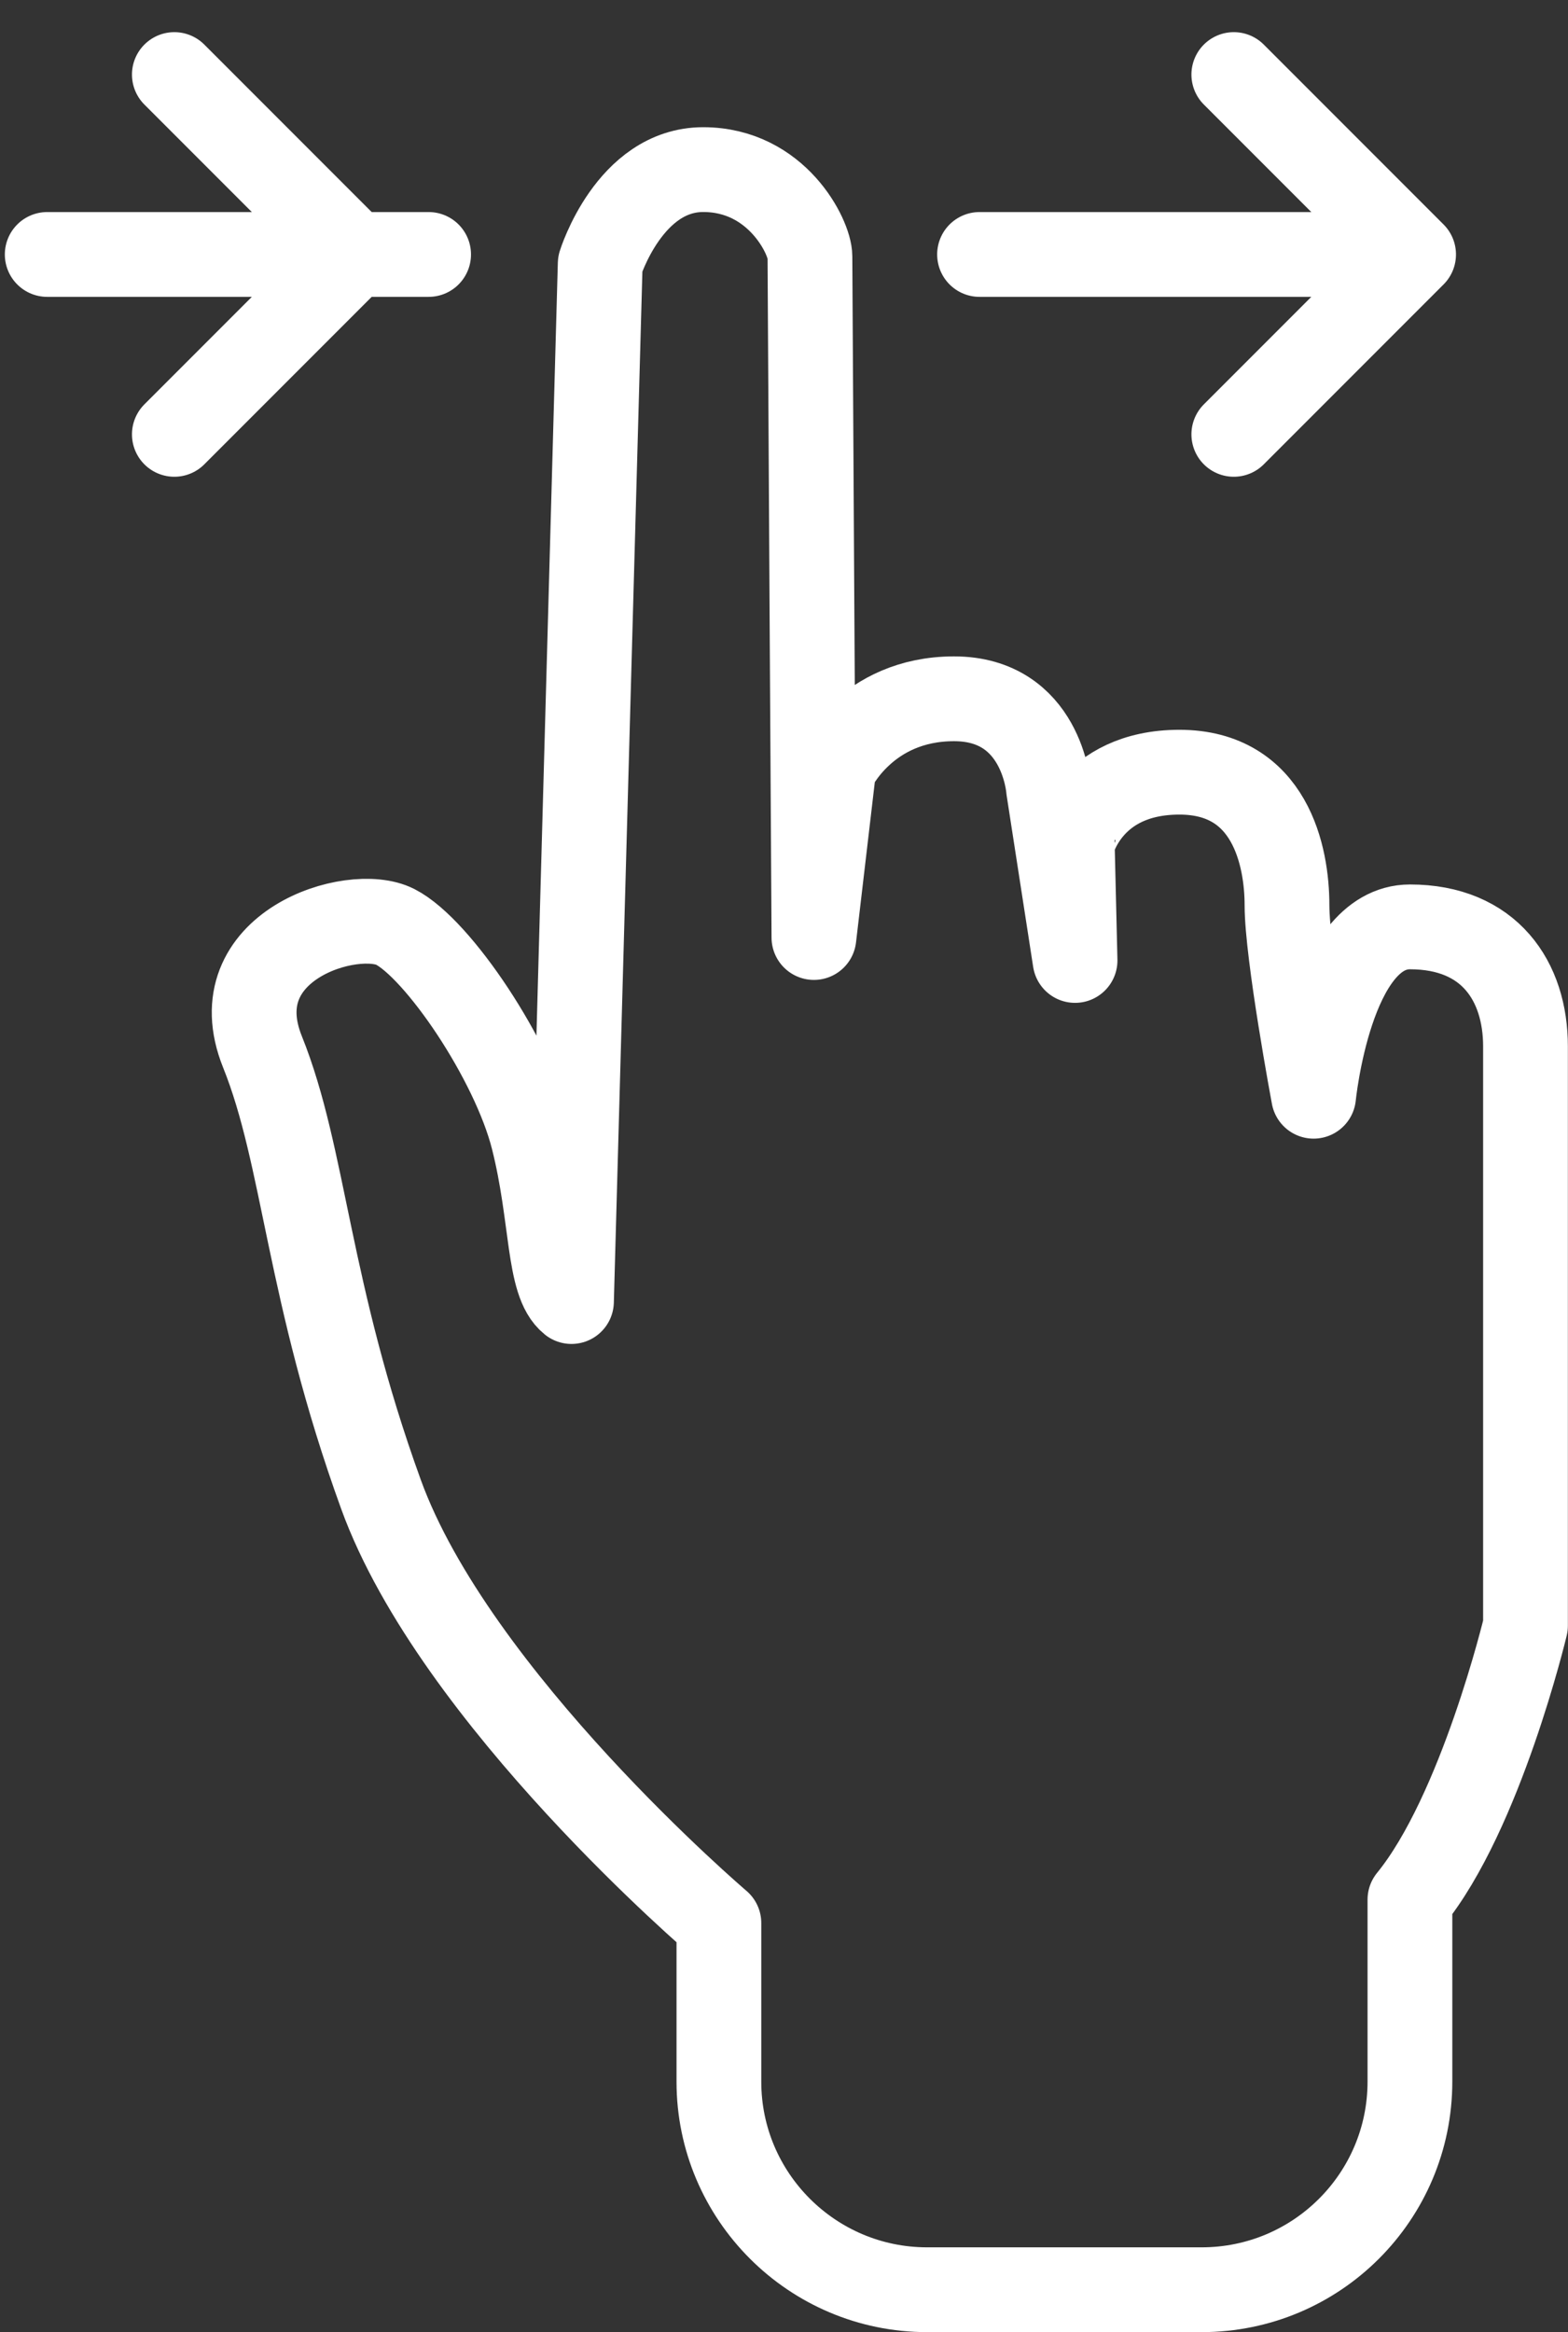 <?xml version="1.0" encoding="UTF-8" standalone="no"?>
<svg width="37px" height="55px" viewBox="0 0 37 55" version="1.1" xmlns="http://www.w3.org/2000/svg" xmlns:xlink="http://www.w3.org/1999/xlink">
    <rect x="0" y="0" width="37" height="55" fill="#333333" stroke="none"/>
    <!-- Generator: Sketch 44.1 (41455) - http://www.bohemiancoding.com/sketch -->
    <title>Fingersides</title>
    <desc>Created with Sketch.</desc>
    <defs></defs>
    <g id="Home" stroke="none" stroke-width="1" fill="none" fill-rule="evenodd" stroke-linecap="round" stroke-linejoin="round">
        <g id="Home-/-Slide-2" transform="translate(-1284, -3176)" stroke="#FFFFFF" stroke-width="2">
            <g id="Einstieg-Unterstützer" transform="translate(0, 3117)">
                <g id="Fingersides" transform="translate(1301.5, 86.5) rotate(-90) translate(-1301.5, -86.5) translate(1275, 68)">
                    <path d="M20.967,38.35 C20.967,38.35 14.734,33.041 12.993,28.239 C11.251,23.436 11.201,20.298 10.196,17.802 C9.192,15.305 12.327,14.344 13.33,14.856 C14.335,15.369 16.113,17.994 16.582,19.85 C17.051,21.707 16.925,23.244 17.488,23.692 L18.166,-0.784 C18.166,-0.784 18.855,-3.003 20.597,-3.003 C22.338,-3.003 23.115,-1.402 23.115,-0.954 C23.115,-0.505 23.209,15.107 23.209,15.107 L23.676,11.125 C23.676,11.125 24.439,9.477 26.515,9.477 C28.59,9.477 28.743,11.591 28.743,11.591 L29.371,15.648 L29.305,12.881 C29.305,12.883 29.693,11.208 31.834,11.208 C33.978,11.208 34.372,13.192 34.372,14.344 C34.372,15.497 35,18.85 35,18.85 C35,18.85 35.396,14.856 37.273,14.856 C39.148,14.856 40,16.137 40,17.674 L40,31.337 C40,31.337 38.947,35.749 37.273,37.797 L37.273,42.088 C37.273,44.799 35.074,46.997 32.358,46.997 L25.881,46.997 C23.167,46.997 20.967,44.793 20.967,42.093 L20.967,38.35 Z" id="Imported-Layers-2" transform="translate(25, 21.997) rotate(-270) translate(-25, -21.997) "></path>
                    <path d="M43.499,28.614 L52.499,28.614" id="Line" transform="translate(47.999, 28.614) rotate(-270) translate(-47.999, -28.614) "></path>
                    <path d="M43.499,6.614 L52.499,6.614" id="Line" transform="translate(47.999, 6.614) scale(-1, 1) rotate(-270) translate(-47.999, -6.614) "></path>
                    <polyline id="Rectangle-2528" transform="translate(47.999, 30.114) rotate(-585) translate(-47.999, -30.114) " points="44.999 27.114 50.999 27.114 50.999 33.114"></polyline>
                    <polyline id="Rectangle-2528" transform="translate(47.999, 5.114) scale(-1, 1) rotate(-585) translate(-47.999, -5.114) " points="44.999 2.114 50.999 2.114 50.999 8.114"></polyline>
                </g>
            </g>
        </g>
    </g>
</svg>